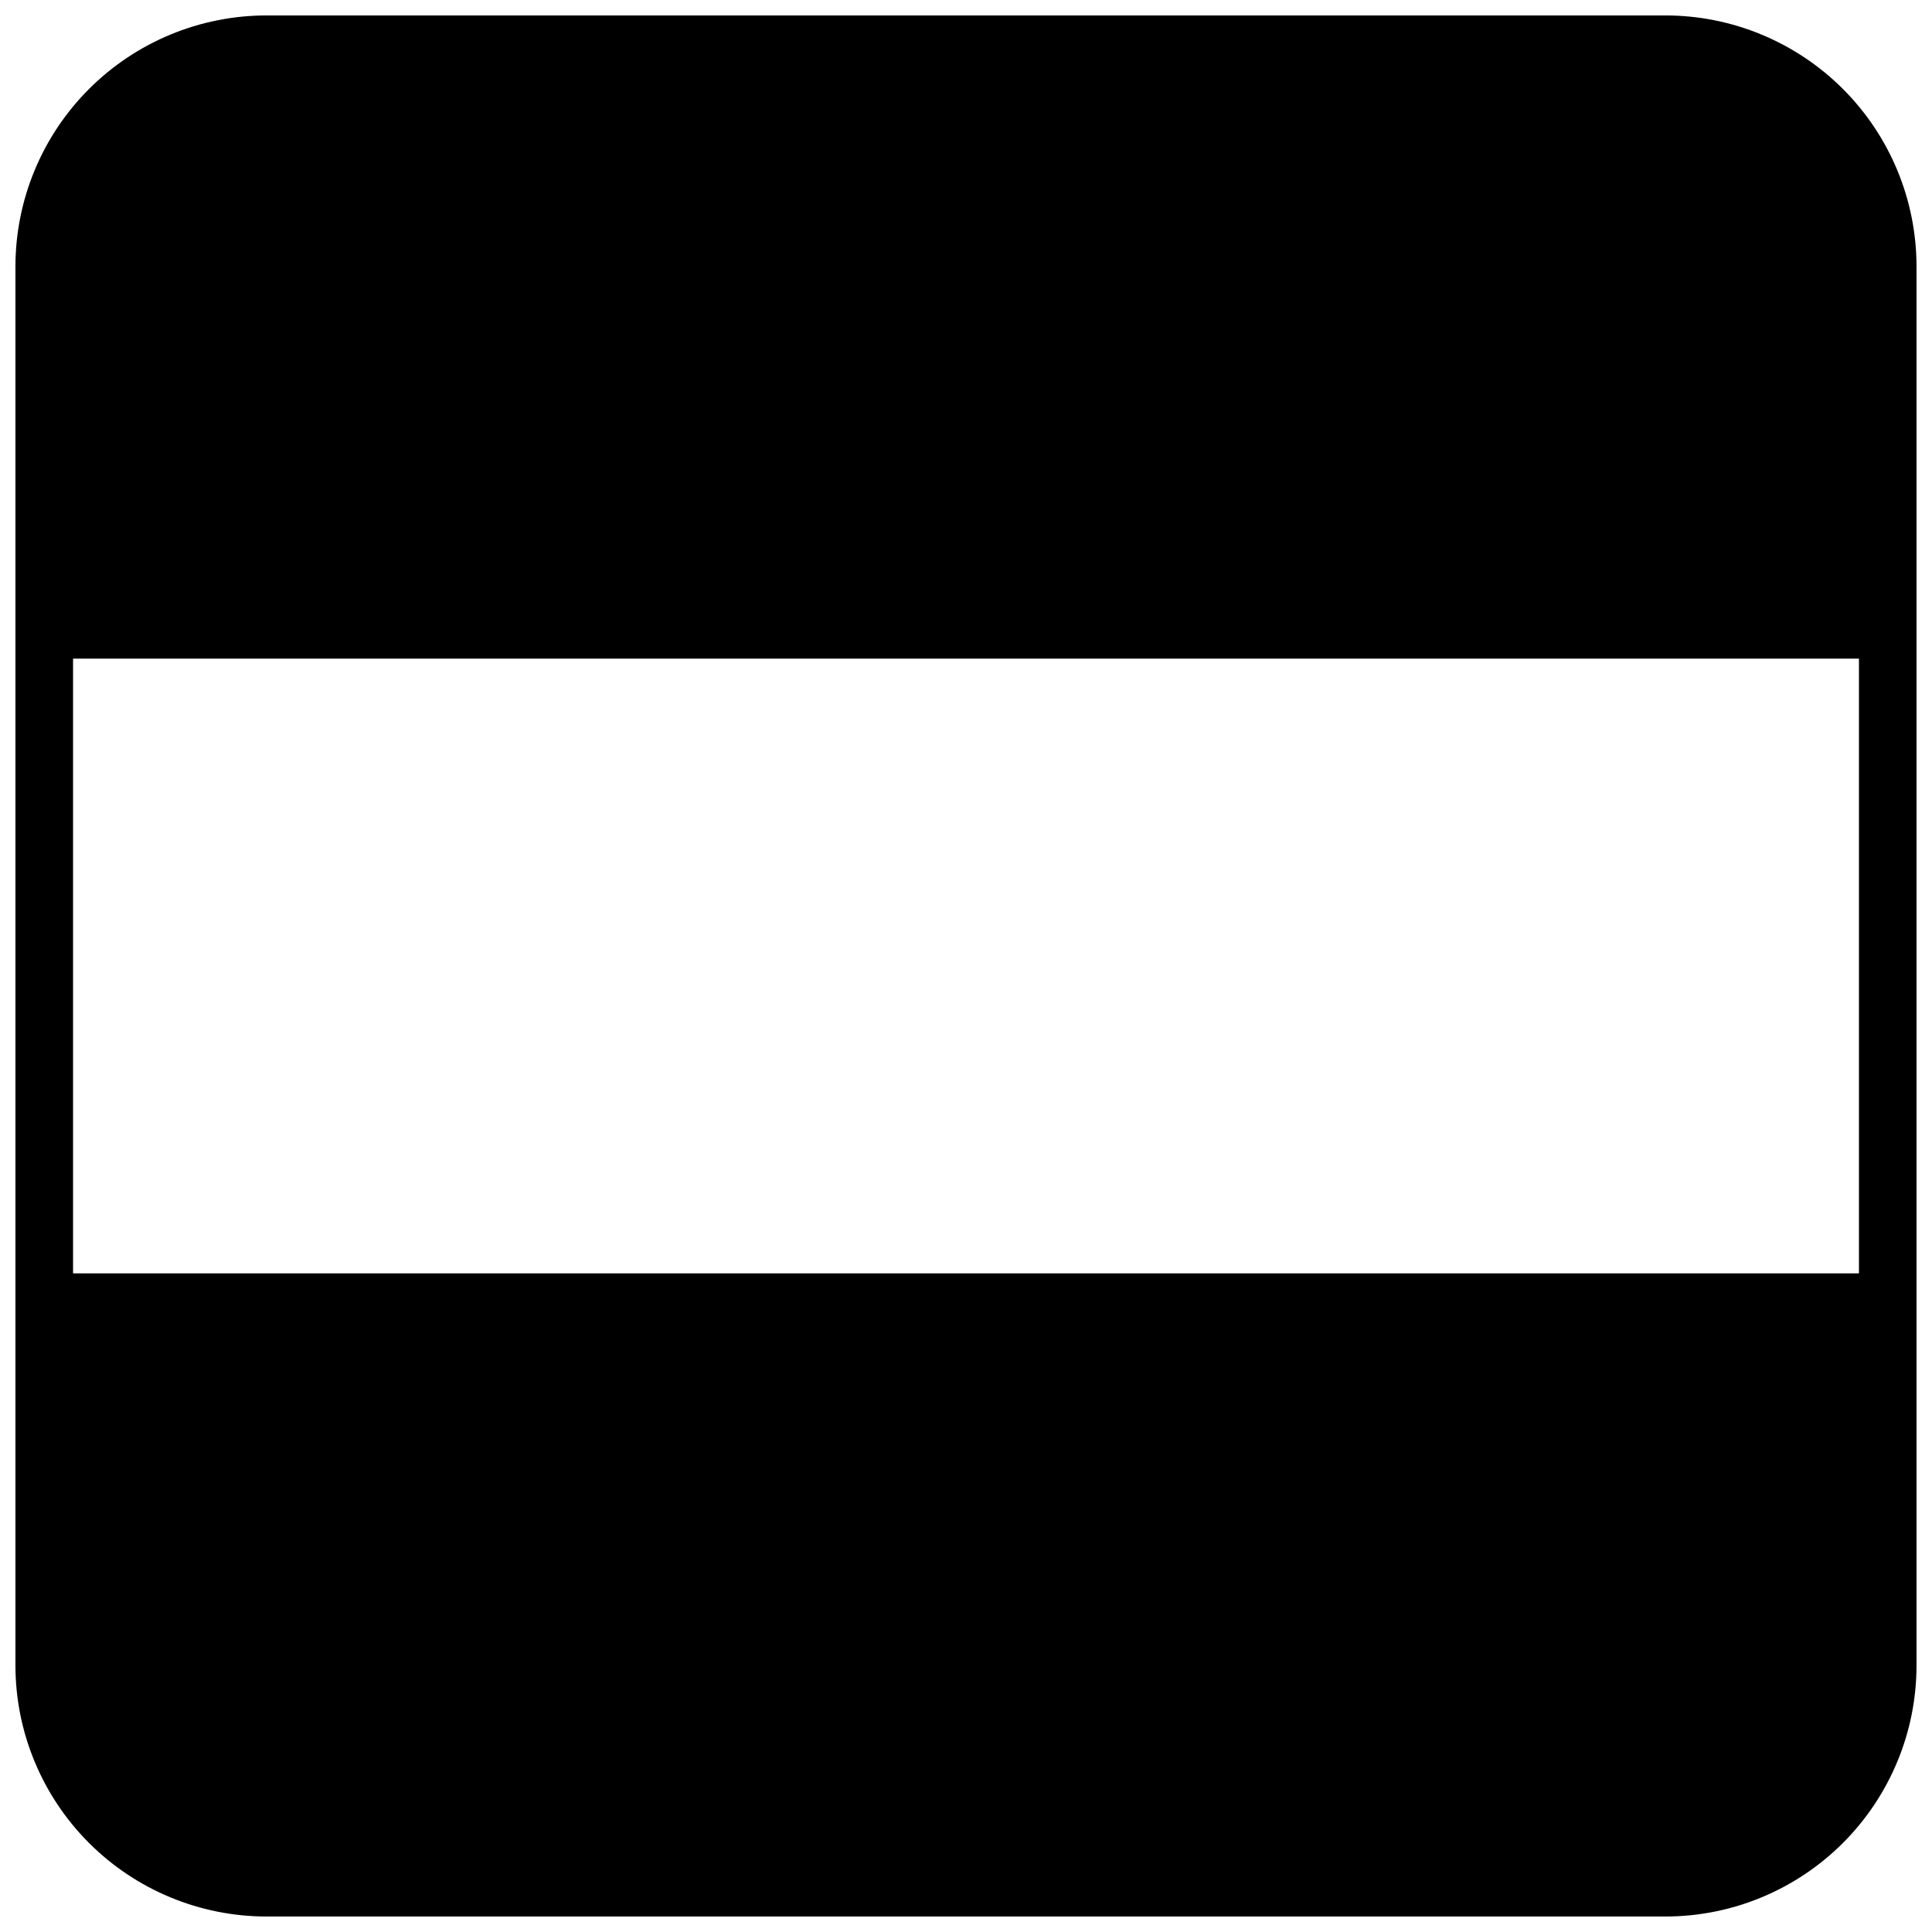 <?xml version="1.0" encoding="UTF-8"?>
<!-- Uploaded to: ICON Repo, www.iconrepo.com, Generator: ICON Repo Mixer Tools -->
<svg width="800px" height="800px" version="1.1" viewBox="144 144 512 512" xmlns="http://www.w3.org/2000/svg">
 <defs>
  <clipPath id="a">
   <path d="m148.09 148.09h503.81v503.81h-503.81z"/>
  </clipPath>
 </defs>
 <g clip-path="url(#a)">
  <path d="m585.41 148.09h-370.83c-17.629 0.02-34.527 7.031-46.992 19.496s-19.477 29.363-19.496 46.992v370.83c0.02 17.629 7.031 34.527 19.496 46.992s29.363 19.477 46.992 19.496h370.83c17.629-0.02 34.527-7.031 46.992-19.496s19.477-29.363 19.496-46.992v-370.83c-0.02-17.629-7.031-34.527-19.496-46.992s-29.363-19.477-46.992-19.496zm-422.05 333.36v-162.9h473.28v162.9z"/>
 </g>
</svg>